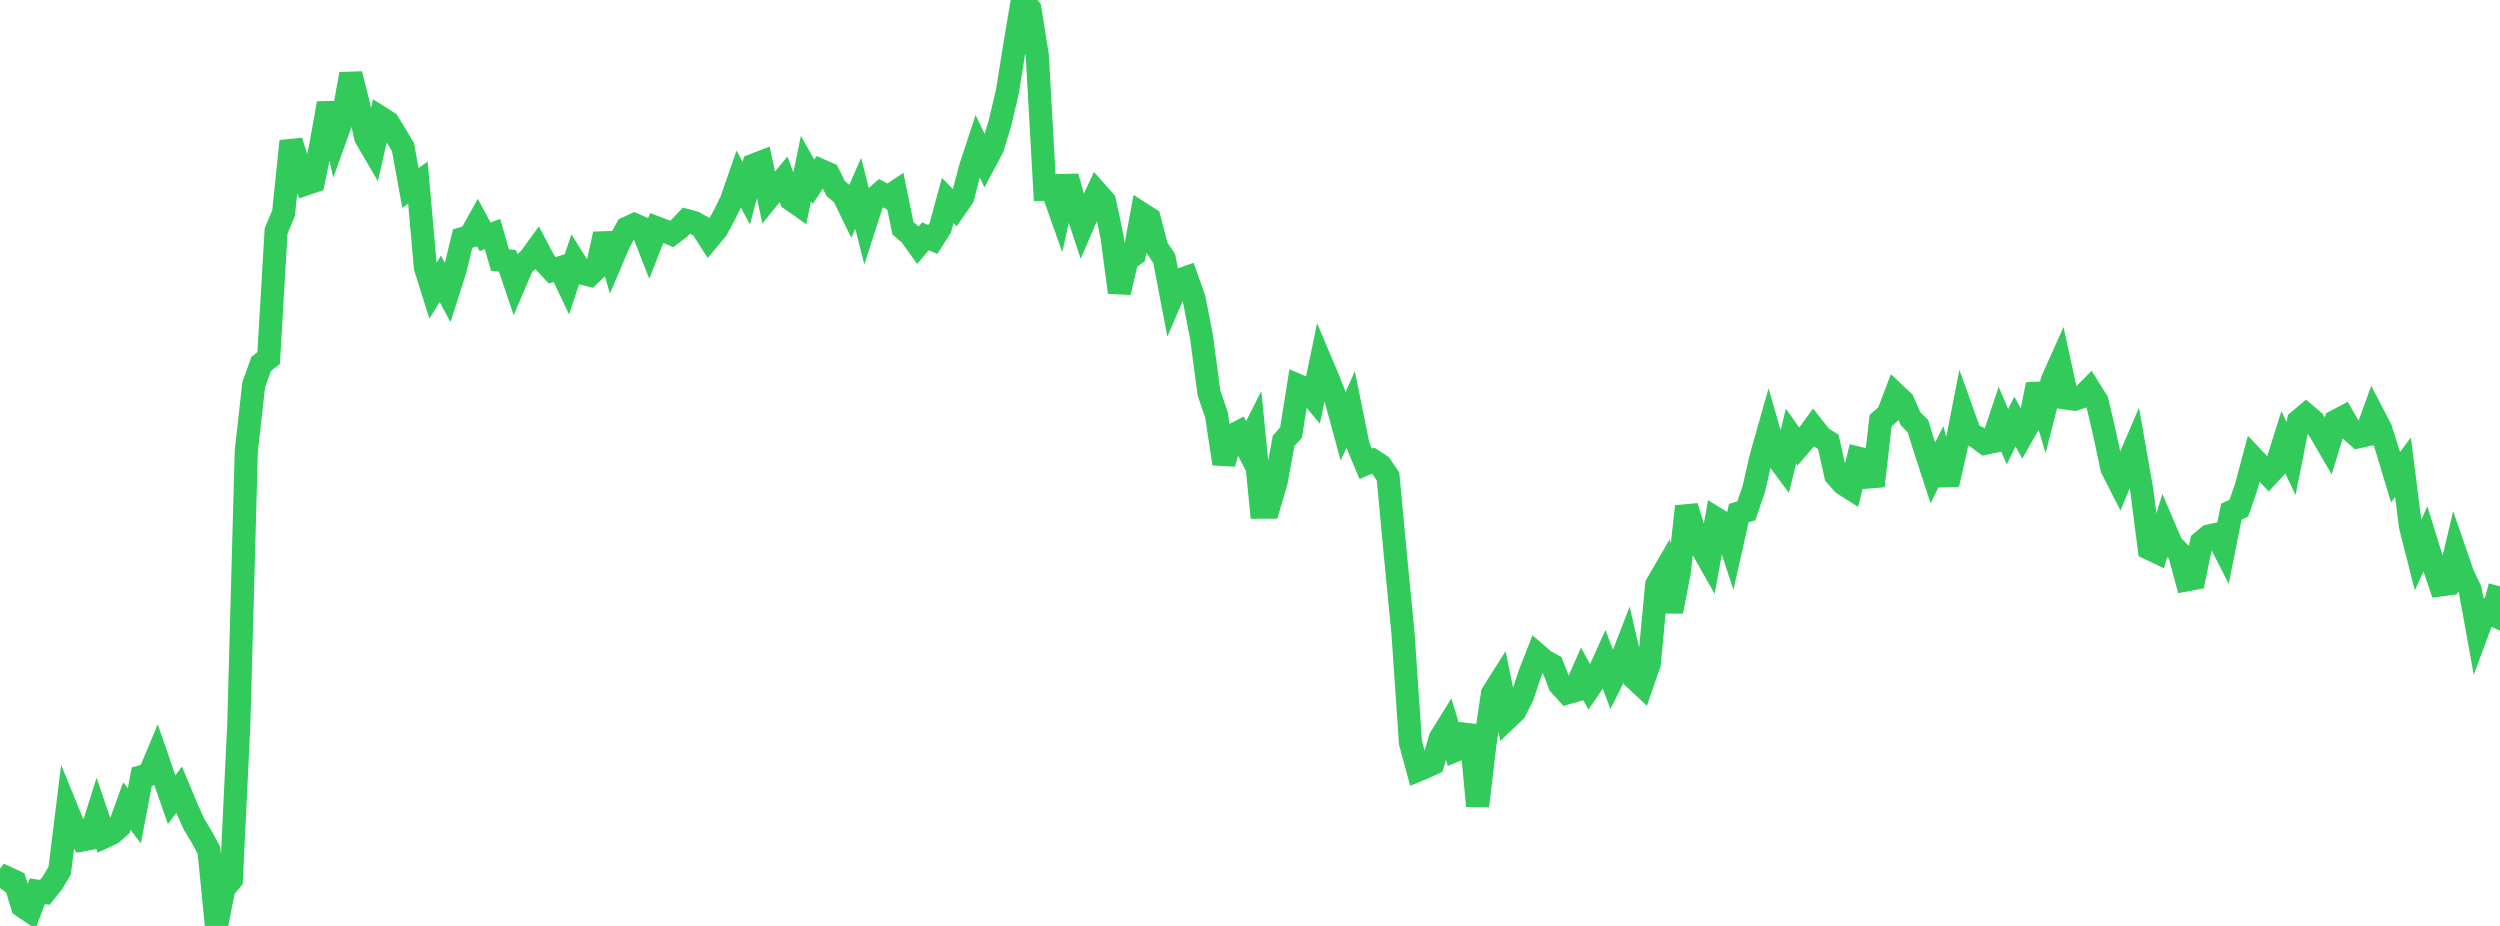 <?xml version="1.0" standalone="no"?>
<!DOCTYPE svg PUBLIC "-//W3C//DTD SVG 1.1//EN" "http://www.w3.org/Graphics/SVG/1.1/DTD/svg11.dtd">

<svg width="135" height="50" viewBox="0 0 135 50" preserveAspectRatio="none" 
  xmlns="http://www.w3.org/2000/svg"
  xmlns:xlink="http://www.w3.org/1999/xlink">


<polyline points="0.0, 47.95 0.403, 47.416 0.806, 47.604 1.209, 48.928 1.612, 49.201 2.015, 48.125 2.418, 48.187 2.821, 47.688 3.224, 47.011 3.627, 43.752 4.03, 44.737 4.433, 45.356 4.836, 45.283 5.239, 44.004 5.642, 45.184 6.045, 44.995 6.448, 44.642 6.851, 43.527 7.254, 44.054 7.657, 41.938 8.06, 41.829 8.463, 40.865 8.866, 42.031 9.269, 43.184 9.672, 42.644 10.075, 43.609 10.478, 44.511 10.881, 45.173 11.284, 45.917 11.687, 50.0 12.09, 47.982 12.493, 47.503 12.896, 39.091 13.299, 24.363 13.701, 20.77 14.104, 19.649 14.507, 19.337 14.91, 12.468 15.313, 11.508 15.716, 7.623 16.119, 8.901 16.522, 9.929 16.925, 9.791 17.328, 7.824 17.731, 5.577 18.134, 7.367 18.537, 6.244 18.94, 3.999 19.343, 5.591 19.746, 7.414 20.149, 8.105 20.552, 6.357 20.955, 6.613 21.358, 7.267 21.761, 7.943 22.164, 10.148 22.567, 9.862 22.97, 14.428 23.373, 15.713 23.776, 15.055 24.179, 15.802 24.582, 14.535 24.985, 12.88 25.388, 12.762 25.791, 12.037 26.194, 12.788 26.597, 12.639 27.0, 14.045 27.403, 14.084 27.806, 15.273 28.209, 14.328 28.612, 13.956 29.015, 13.401 29.418, 14.164 29.821, 14.595 30.224, 14.468 30.627, 15.311 31.03, 14.106 31.433, 14.752 31.836, 14.85 32.239, 14.469 32.642, 12.64 33.045, 14.006 33.448, 13.064 33.851, 12.323 34.254, 12.134 34.657, 12.309 35.06, 13.338 35.463, 12.309 35.866, 12.463 36.269, 12.631 36.672, 12.331 37.075, 11.91 37.478, 12.016 37.881, 12.248 38.284, 12.878 38.687, 12.397 39.09, 11.658 39.493, 10.847 39.896, 9.682 40.299, 10.434 40.701, 8.916 41.104, 8.76 41.507, 10.662 41.91, 10.168 42.313, 9.682 42.716, 10.769 43.119, 11.051 43.522, 9.101 43.925, 9.821 44.328, 9.206 44.731, 9.384 45.134, 10.19 45.537, 10.521 45.94, 11.352 46.343, 10.437 46.746, 12.022 47.149, 10.775 47.552, 10.421 47.955, 10.637 48.358, 10.368 48.761, 12.328 49.164, 12.674 49.567, 13.237 49.97, 12.762 50.373, 12.932 50.776, 12.296 51.179, 10.823 51.582, 11.237 51.985, 10.658 52.388, 9.113 52.791, 7.885 53.194, 8.728 53.597, 7.971 54.0, 6.643 54.403, 4.927 54.806, 2.4 55.209, 0.0 55.612, 0.479 56.015, 3.012 56.418, 10.222 56.821, 10.218 57.224, 11.357 57.627, 9.537 58.03, 11.008 58.433, 12.219 58.836, 11.28 59.239, 10.41 59.642, 10.862 60.045, 12.758 60.448, 15.787 60.851, 14.044 61.254, 13.744 61.657, 11.549 62.06, 11.806 62.463, 13.362 62.866, 13.957 63.269, 16.06 63.672, 15.123 64.075, 14.985 64.478, 16.126 64.881, 18.188 65.284, 21.225 65.687, 22.391 66.09, 25.04 66.493, 23.546 66.896, 23.334 67.299, 24.109 67.701, 23.315 68.104, 27.388 68.507, 27.387 68.91, 26.017 69.313, 23.811 69.716, 23.355 70.119, 20.83 70.522, 21.003 70.925, 21.486 71.328, 19.541 71.731, 20.495 72.134, 21.528 72.537, 23.009 72.94, 22.094 73.343, 24.081 73.746, 25.047 74.149, 24.876 74.552, 25.139 74.955, 25.734 75.358, 30.051 75.761, 34.181 76.164, 40.093 76.567, 41.585 76.97, 41.418 77.373, 41.231 77.776, 39.861 78.179, 39.212 78.582, 40.521 78.985, 40.355 79.388, 39.187 79.791, 43.521 80.194, 40.115 80.597, 37.447 81.0, 36.808 81.403, 38.781 81.806, 38.397 82.209, 37.596 82.612, 36.383 83.015, 35.354 83.418, 35.701 83.821, 35.92 84.224, 36.967 84.627, 37.412 85.03, 37.296 85.433, 36.383 85.836, 37.124 86.239, 36.537 86.642, 35.652 87.045, 36.727 87.448, 35.921 87.851, 34.878 88.254, 36.621 88.657, 36.998 89.06, 35.834 89.463, 31.569 89.866, 30.876 90.269, 33.016 90.672, 30.939 91.075, 27.348 91.478, 28.677 91.881, 29.551 92.284, 30.262 92.687, 28.021 93.09, 28.27 93.493, 29.502 93.896, 27.703 94.299, 27.587 94.701, 26.418 95.104, 24.662 95.507, 23.239 95.91, 24.633 96.313, 25.177 96.716, 23.545 97.119, 24.118 97.522, 23.65 97.925, 23.095 98.328, 23.607 98.731, 23.864 99.134, 25.676 99.537, 26.123 99.94, 26.38 100.343, 24.741 100.746, 24.839 101.149, 26.24 101.552, 22.716 101.955, 22.362 102.358, 21.301 102.761, 21.681 103.164, 22.607 103.567, 23.011 103.97, 24.308 104.373, 25.539 104.776, 24.731 105.179, 26.153 105.582, 24.375 105.985, 22.311 106.388, 23.433 106.791, 23.629 107.194, 23.934 107.597, 23.852 108.0, 22.643 108.403, 23.584 108.806, 22.765 109.209, 23.492 109.612, 22.785 110.015, 20.763 110.418, 22.122 110.821, 20.545 111.224, 19.646 111.627, 21.501 112.03, 21.556 112.433, 21.425 112.836, 21.021 113.239, 21.663 113.642, 23.394 114.045, 25.294 114.448, 26.083 114.851, 25.116 115.254, 24.182 115.657, 26.483 116.06, 29.616 116.463, 29.809 116.866, 28.486 117.269, 29.428 117.672, 29.827 118.075, 31.311 118.478, 31.236 118.881, 29.276 119.284, 28.942 119.687, 28.858 120.09, 29.645 120.493, 27.628 120.896, 27.441 121.299, 26.278 121.701, 24.774 122.104, 25.201 122.507, 25.625 122.91, 25.189 123.313, 23.911 123.716, 24.761 124.119, 22.74 124.522, 22.399 124.925, 22.741 125.328, 23.378 125.731, 24.068 126.134, 22.742 126.537, 22.53 126.94, 23.227 127.343, 23.585 127.746, 23.496 128.149, 22.384 128.552, 23.161 128.955, 24.427 129.358, 25.768 129.761, 25.231 130.164, 28.413 130.567, 29.996 130.97, 29.1 131.373, 30.395 131.776, 31.587 132.179, 31.533 132.582, 29.838 132.985, 31.004 133.388, 31.859 133.791, 34.084 134.194, 32.998 134.597, 33.184 135.0, 31.661" fill="none" stroke="#32ca5b" stroke-width="1.25"/>

</svg>